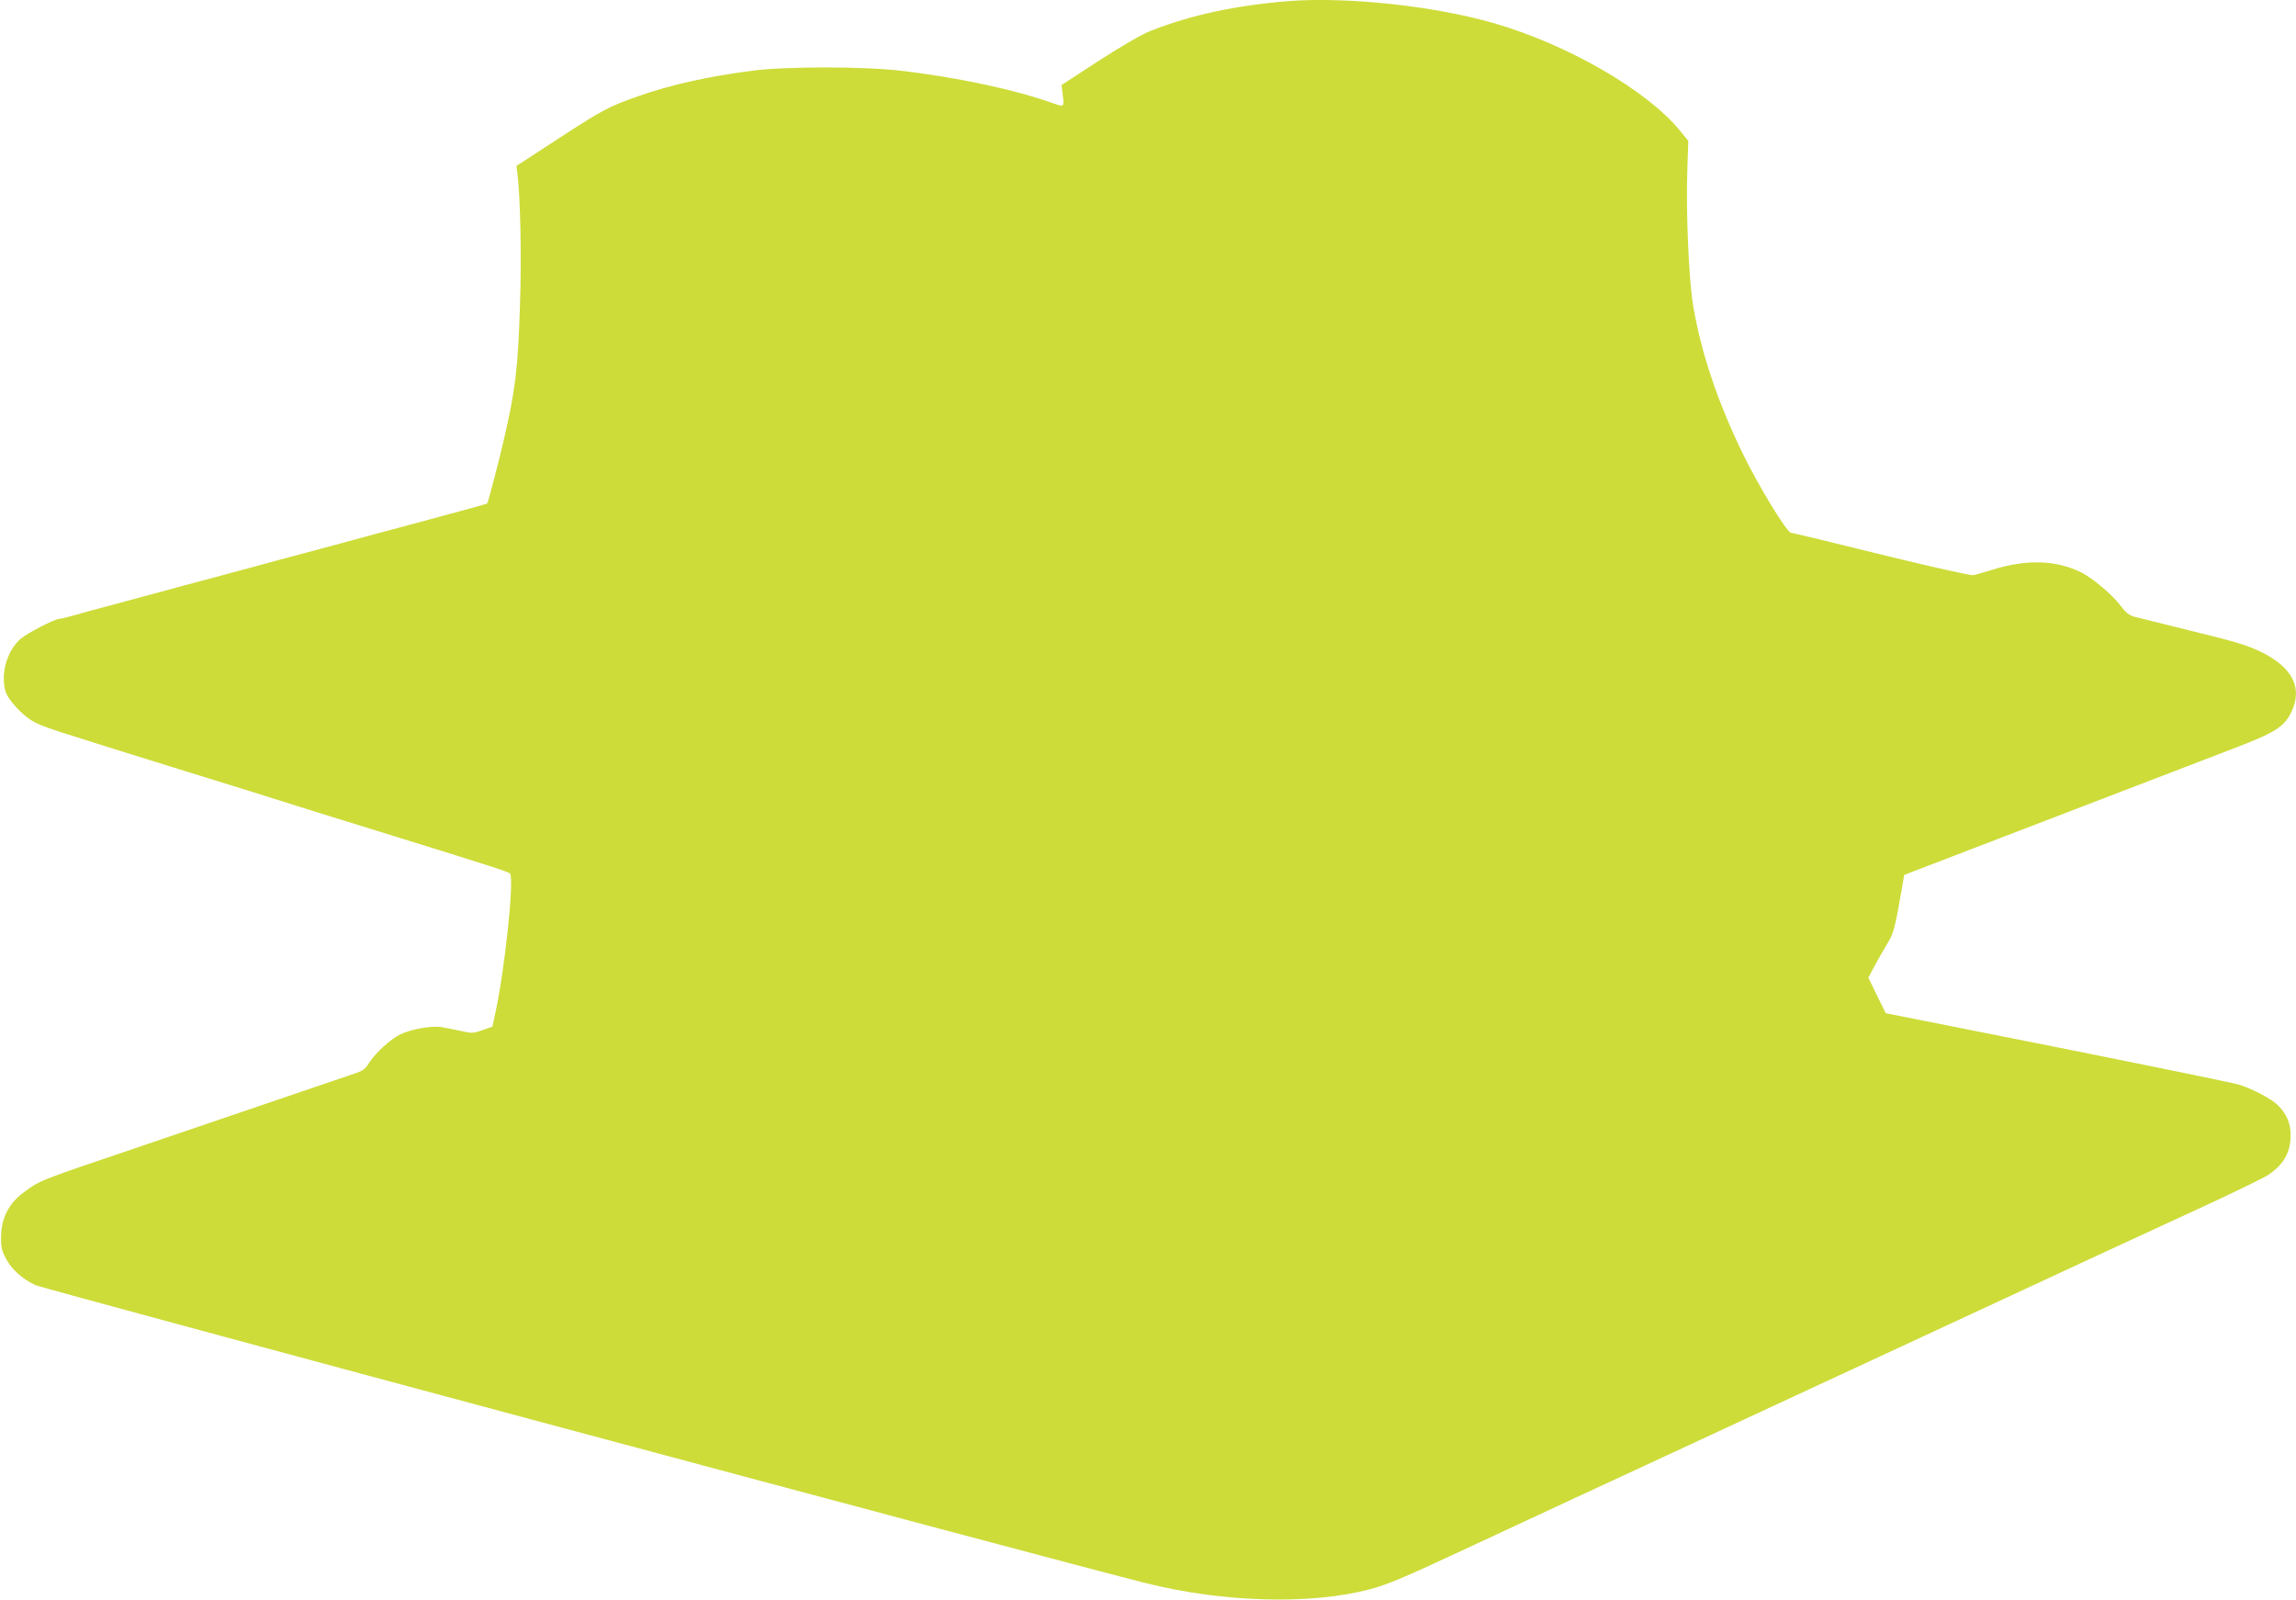 <?xml version="1.0" standalone="no"?>
<!DOCTYPE svg PUBLIC "-//W3C//DTD SVG 20010904//EN"
 "http://www.w3.org/TR/2001/REC-SVG-20010904/DTD/svg10.dtd">
<svg version="1.0" xmlns="http://www.w3.org/2000/svg"
 width="1280pt" height="892pt" viewBox="0 0 1280 892"
 preserveAspectRatio="xMidYMid meet">
<g transform="translate(0,892) scale(0.1,-0.1)"
fill="#cddc39" stroke="none">
<path d="M7185 8914 c-295 -24 -545 -77 -770 -166 -49 -19 -159 -83 -288 -166
l-209 -136 7 -58 c8 -65 7 -65 -56 -43 -213 76 -533 144 -849 181 -200 24
-644 24 -825 0 -247 -32 -450 -77 -633 -141 -164 -57 -201 -76 -448 -237
l-235 -153 6 -46 c16 -132 23 -459 14 -725 -11 -355 -25 -476 -91 -759 -25
-110 -87 -346 -92 -352 -1 -2 -228 -64 -486 -133 -107 -28 -224 -60 -260 -70
-36 -10 -153 -41 -260 -70 -107 -28 -224 -60 -260 -70 -36 -10 -153 -41 -260
-70 -107 -28 -224 -60 -260 -70 -36 -10 -153 -41 -260 -70 -107 -28 -225 -60
-261 -71 -36 -10 -72 -19 -79 -19 -25 0 -180 -80 -216 -112 -75 -66 -111 -191
-84 -290 14 -49 95 -137 158 -171 55 -30 77 -37 817 -267 286 -88 561 -174
610 -190 50 -16 252 -79 450 -140 662 -205 768 -239 778 -249 25 -25 -28 -533
-81 -775 l-17 -79 -55 -19 c-52 -19 -59 -19 -125 -4 -38 8 -87 18 -107 21 -53
8 -165 -12 -224 -40 -58 -28 -140 -103 -177 -161 -19 -31 -36 -44 -73 -56 -27
-9 -249 -85 -494 -168 -245 -83 -562 -191 -705 -240 -580 -196 -560 -188 -658
-261 -79 -59 -121 -143 -121 -244 -1 -59 4 -78 29 -124 33 -60 86 -107 160
-144 39 -20 5745 -1551 6197 -1663 429 -107 914 -120 1242 -34 105 28 183 61
556 235 173 81 434 202 580 270 146 67 392 182 548 254 155 72 407 189 560
260 152 71 435 202 627 291 359 167 677 314 1195 555 162 75 432 200 600 277
168 78 324 154 346 169 86 58 124 126 124 221 0 67 -22 118 -71 167 -35 35
-137 89 -214 114 -27 9 -482 102 -1011 208 l-961 191 -49 99 -48 99 37 70 c21
38 53 94 71 124 33 55 41 85 79 305 l13 74 349 134 c1089 418 1354 520 1485
570 238 91 286 122 326 208 62 132 3 246 -171 331 -74 36 -145 58 -376 114
-156 39 -303 75 -326 81 -34 9 -51 23 -83 65 -44 59 -153 150 -215 182 -140
70 -304 76 -498 16 -45 -14 -93 -28 -107 -30 -14 -3 -240 48 -514 115 -269 67
-494 121 -501 121 -23 0 -185 267 -271 445 -139 287 -229 555 -274 816 -25
146 -42 529 -33 769 l5 155 -50 61 c-183 221 -619 474 -1028 593 -331 97 -821
150 -1149 125z"/>
</g>
</svg>
